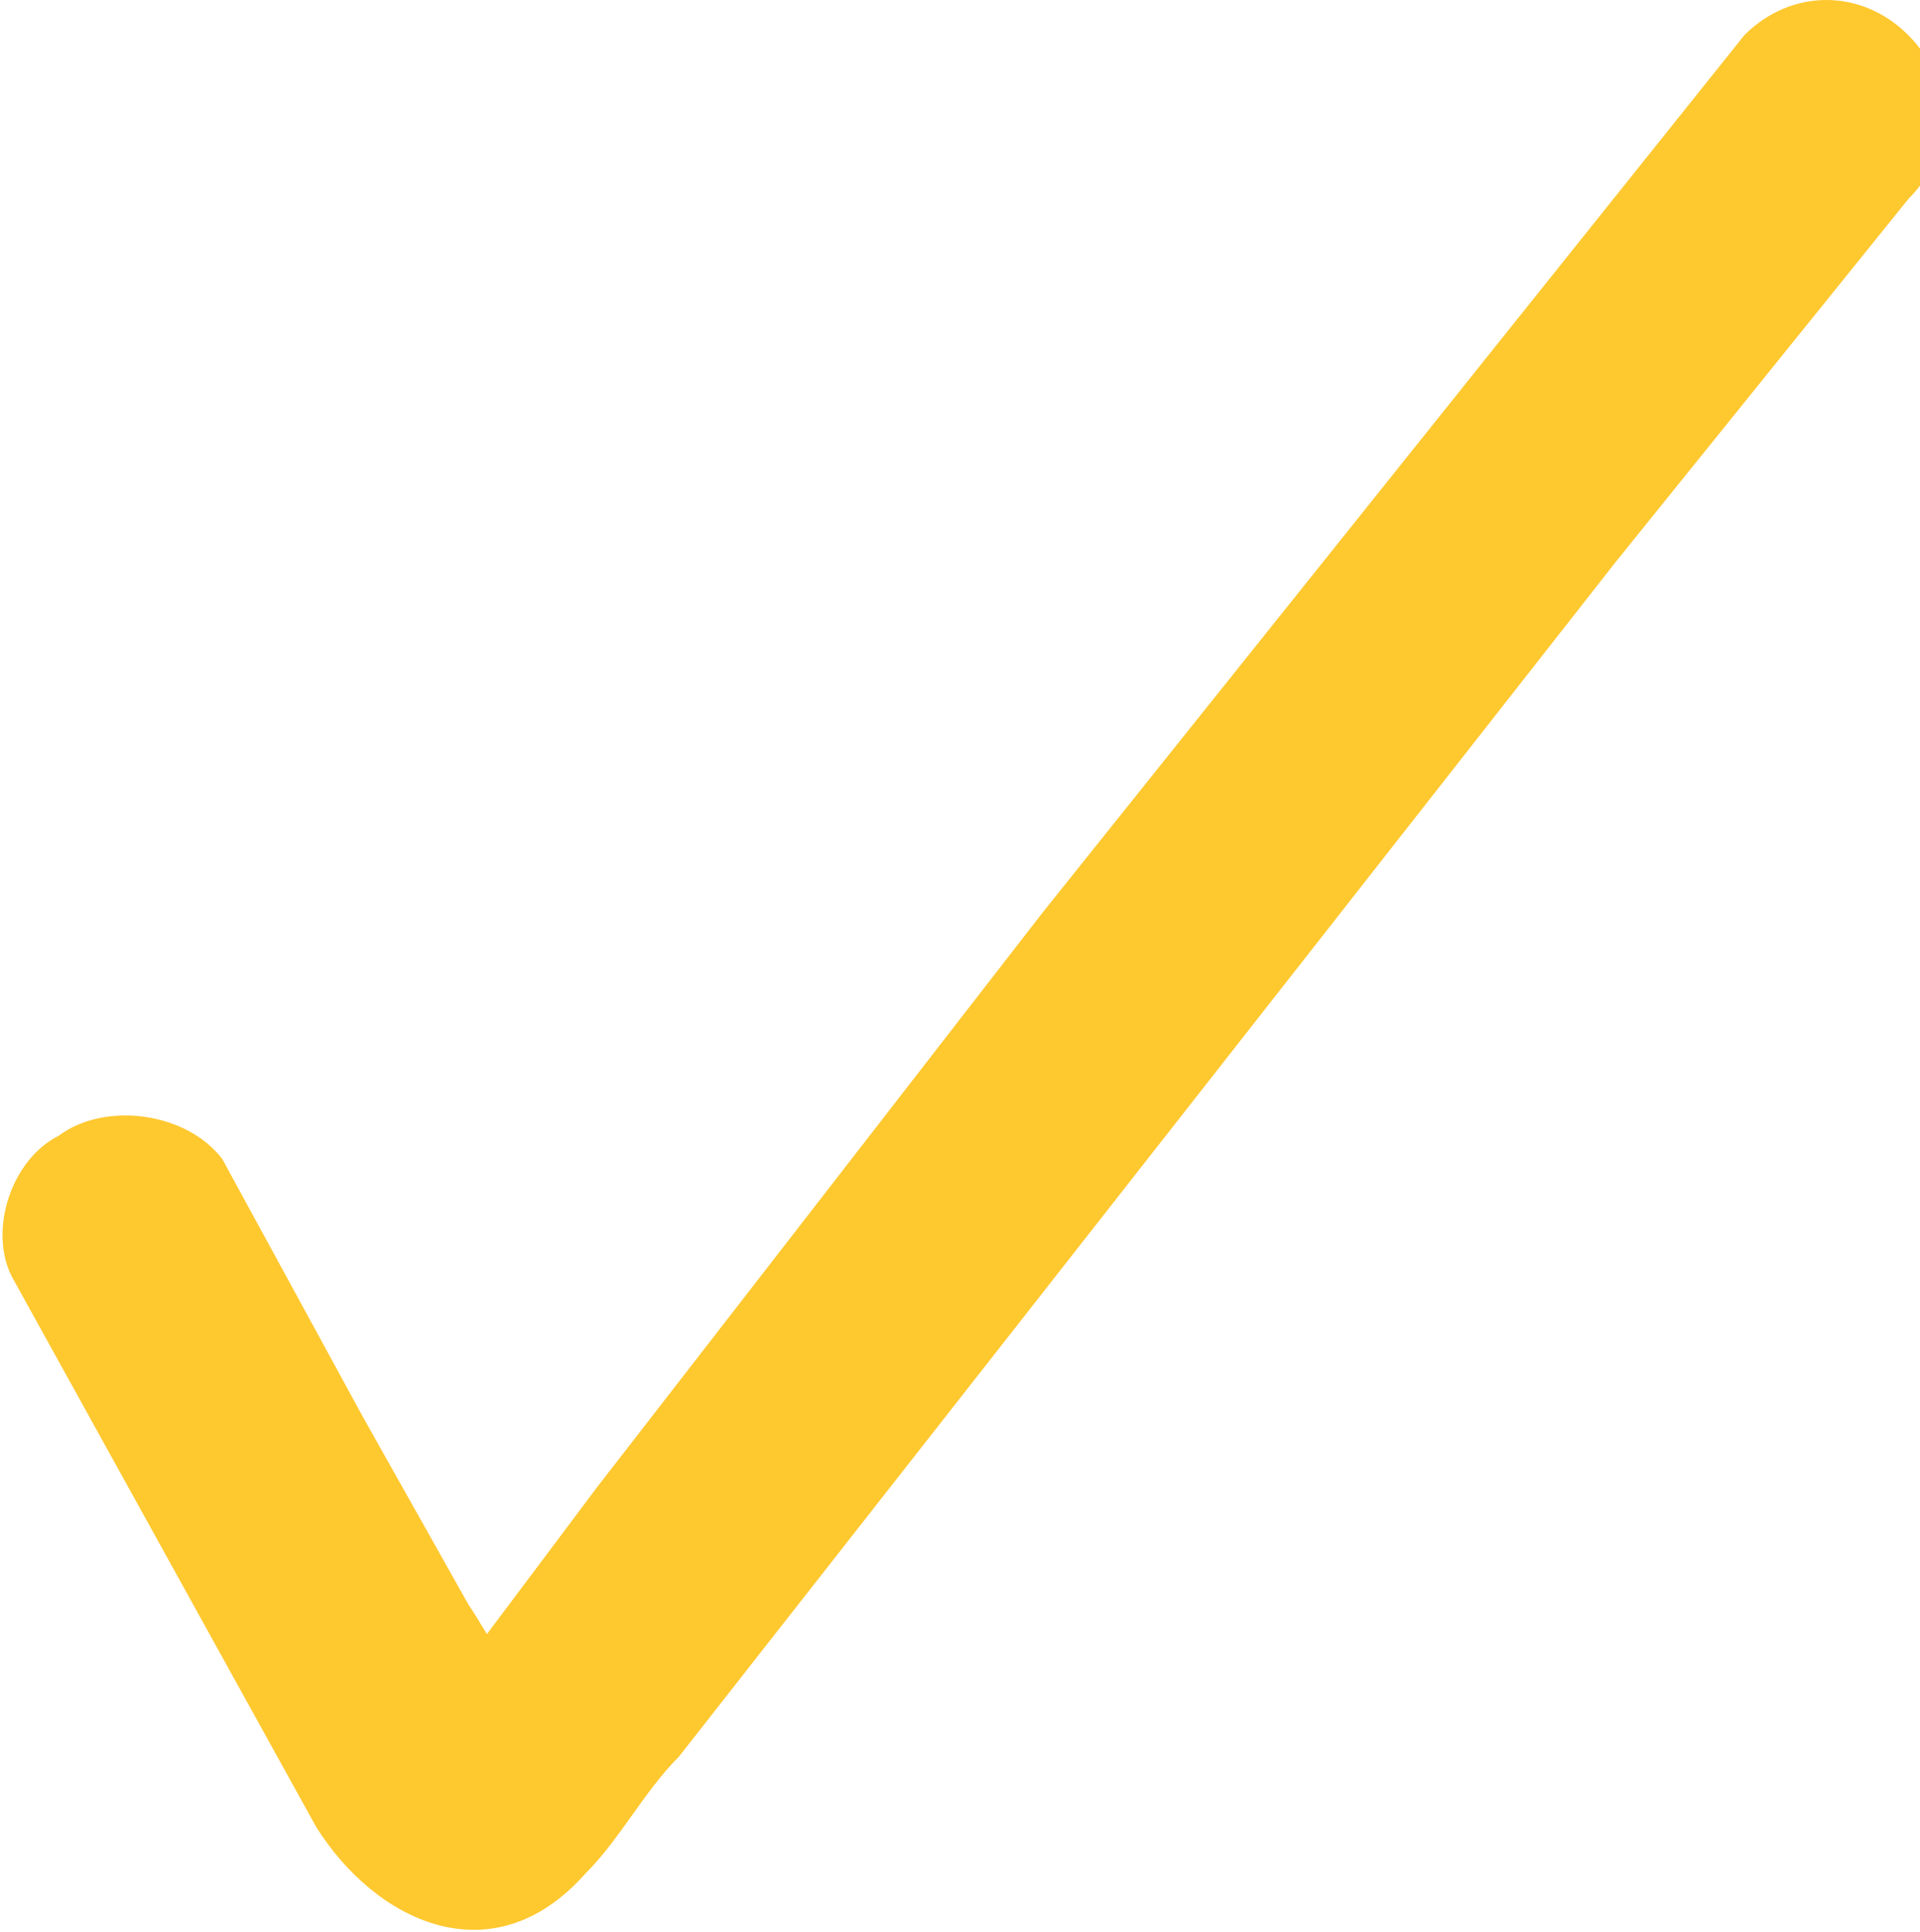 <?xml version="1.0" encoding="utf-8"?>
<!-- Generator: Adobe Illustrator 25.2.3, SVG Export Plug-In . SVG Version: 6.00 Build 0)  -->
<svg version="1.1" id="Layer_1" xmlns="http://www.w3.org/2000/svg" xmlns:xlink="http://www.w3.org/1999/xlink" x="0px" y="0px"
	 viewBox="0 0 16.4 16.5" style="enable-background:new 0 0 16.4 16.5;" xml:space="preserve">
<style type="text/css">
	.st0{fill:#FEC82F;}
</style>
<g id="Layer_2_1_">
	<g id="Layer_1-2">
		<path class="st0" d="M0.1,10.9l2.6,4.7C3.2,16.4,4.2,16.9,5,16c0.3-0.3,0.5-0.7,0.8-1l8-10.2l2.5-3.1c0.4-0.4,0.4-1,0-1.4
			c0,0,0,0,0,0c-0.4-0.4-1-0.4-1.4,0c0,0,0,0,0,0L8.9,7.8l-3.8,4.9l-1.2,1.6c-0.1,0.1-0.2,0.2-0.2,0.3c-0.2,0.4,1.2,0.7,1,0.2
			C4.4,14.4,4.2,14,4,13.7l-0.9-1.6L1.9,9.9c-0.3-0.4-1-0.5-1.4-0.2C0.1,9.9-0.1,10.5,0.1,10.9L0.1,10.9z"/>
	</g>
</g>
</svg>
